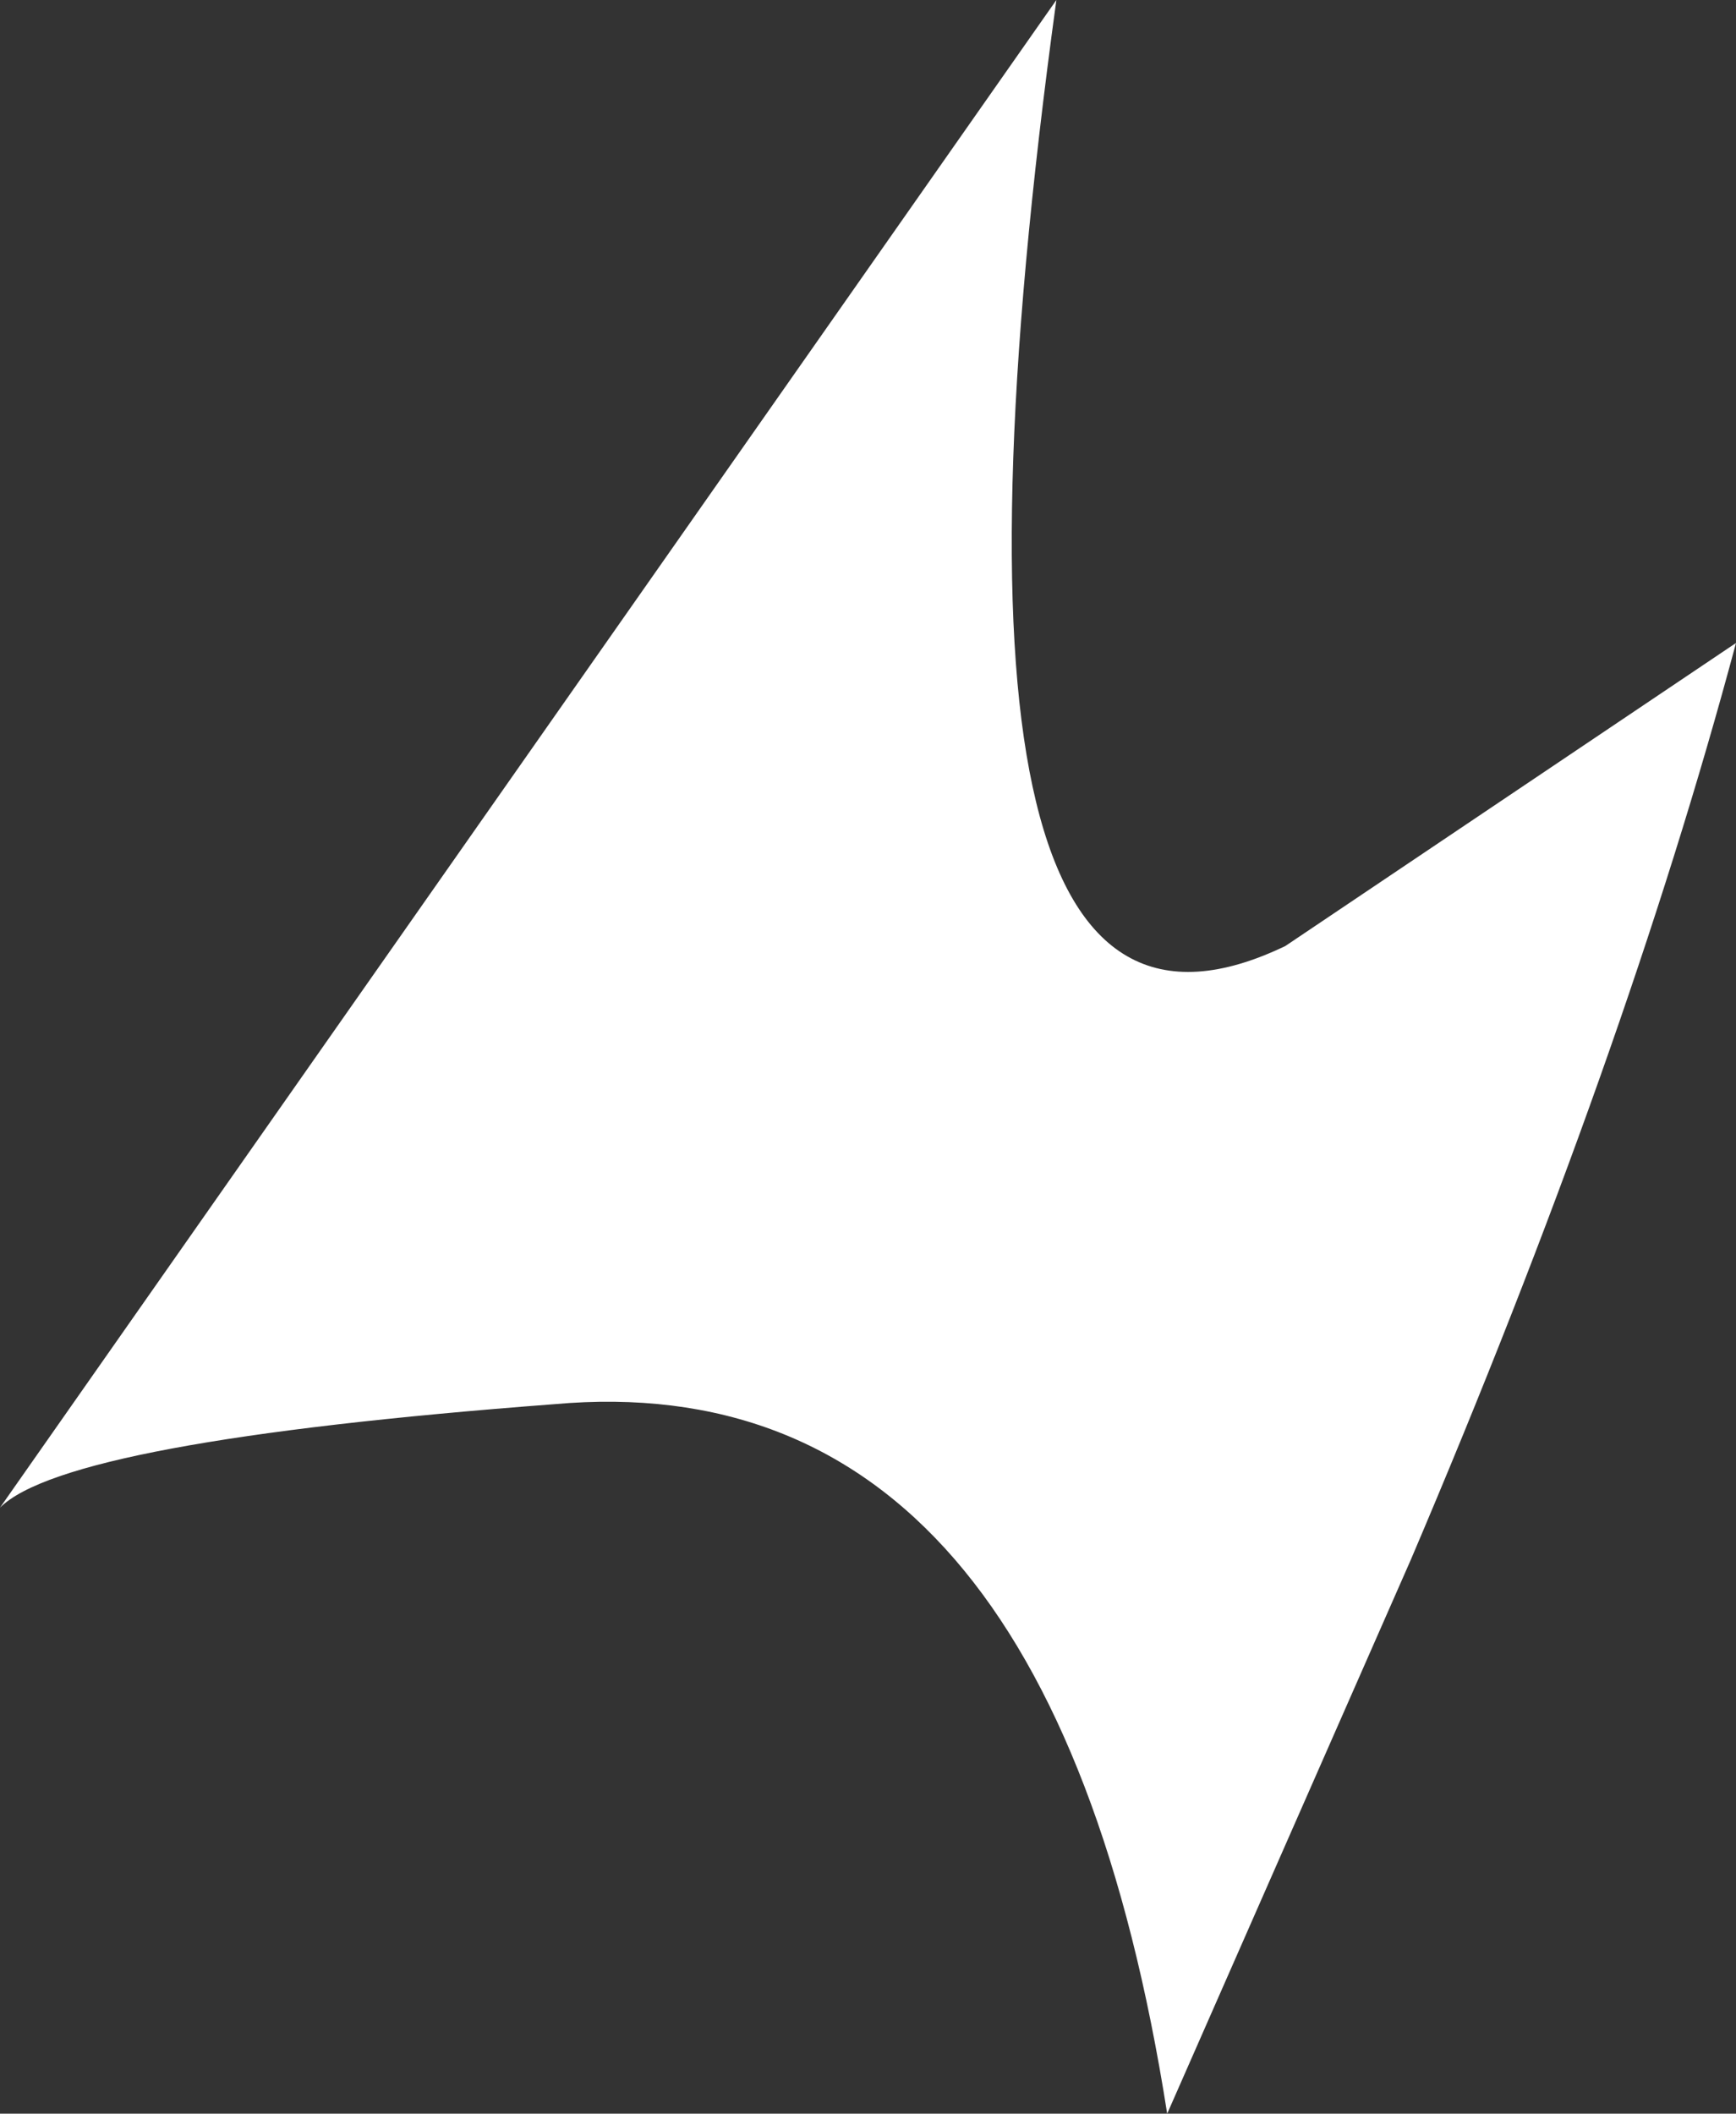 <?xml version="1.0" encoding="UTF-8" standalone="no"?>
<svg xmlns:xlink="http://www.w3.org/1999/xlink" height="14.3px" width="11.75px" xmlns="http://www.w3.org/2000/svg">
  <rect width="100%" height="100%" fill="#333333" stroke="none"/>
  <g transform="matrix(1.0, 0.0, 0.0, 1.0, 0.0, 0.0)">
    <path d="M7.15 0.0 Q6.1 7.65 8.7 6.4 L11.75 4.35 Q11.0 7.15 9.55 10.55 L7.9 14.3 Q7.1 9.2 3.75 9.5 0.45 9.75 0.0 10.2 L7.15 0.0" fill="#ffffff" fill-rule="evenodd" stroke="none"/>
  </g>
</svg>
